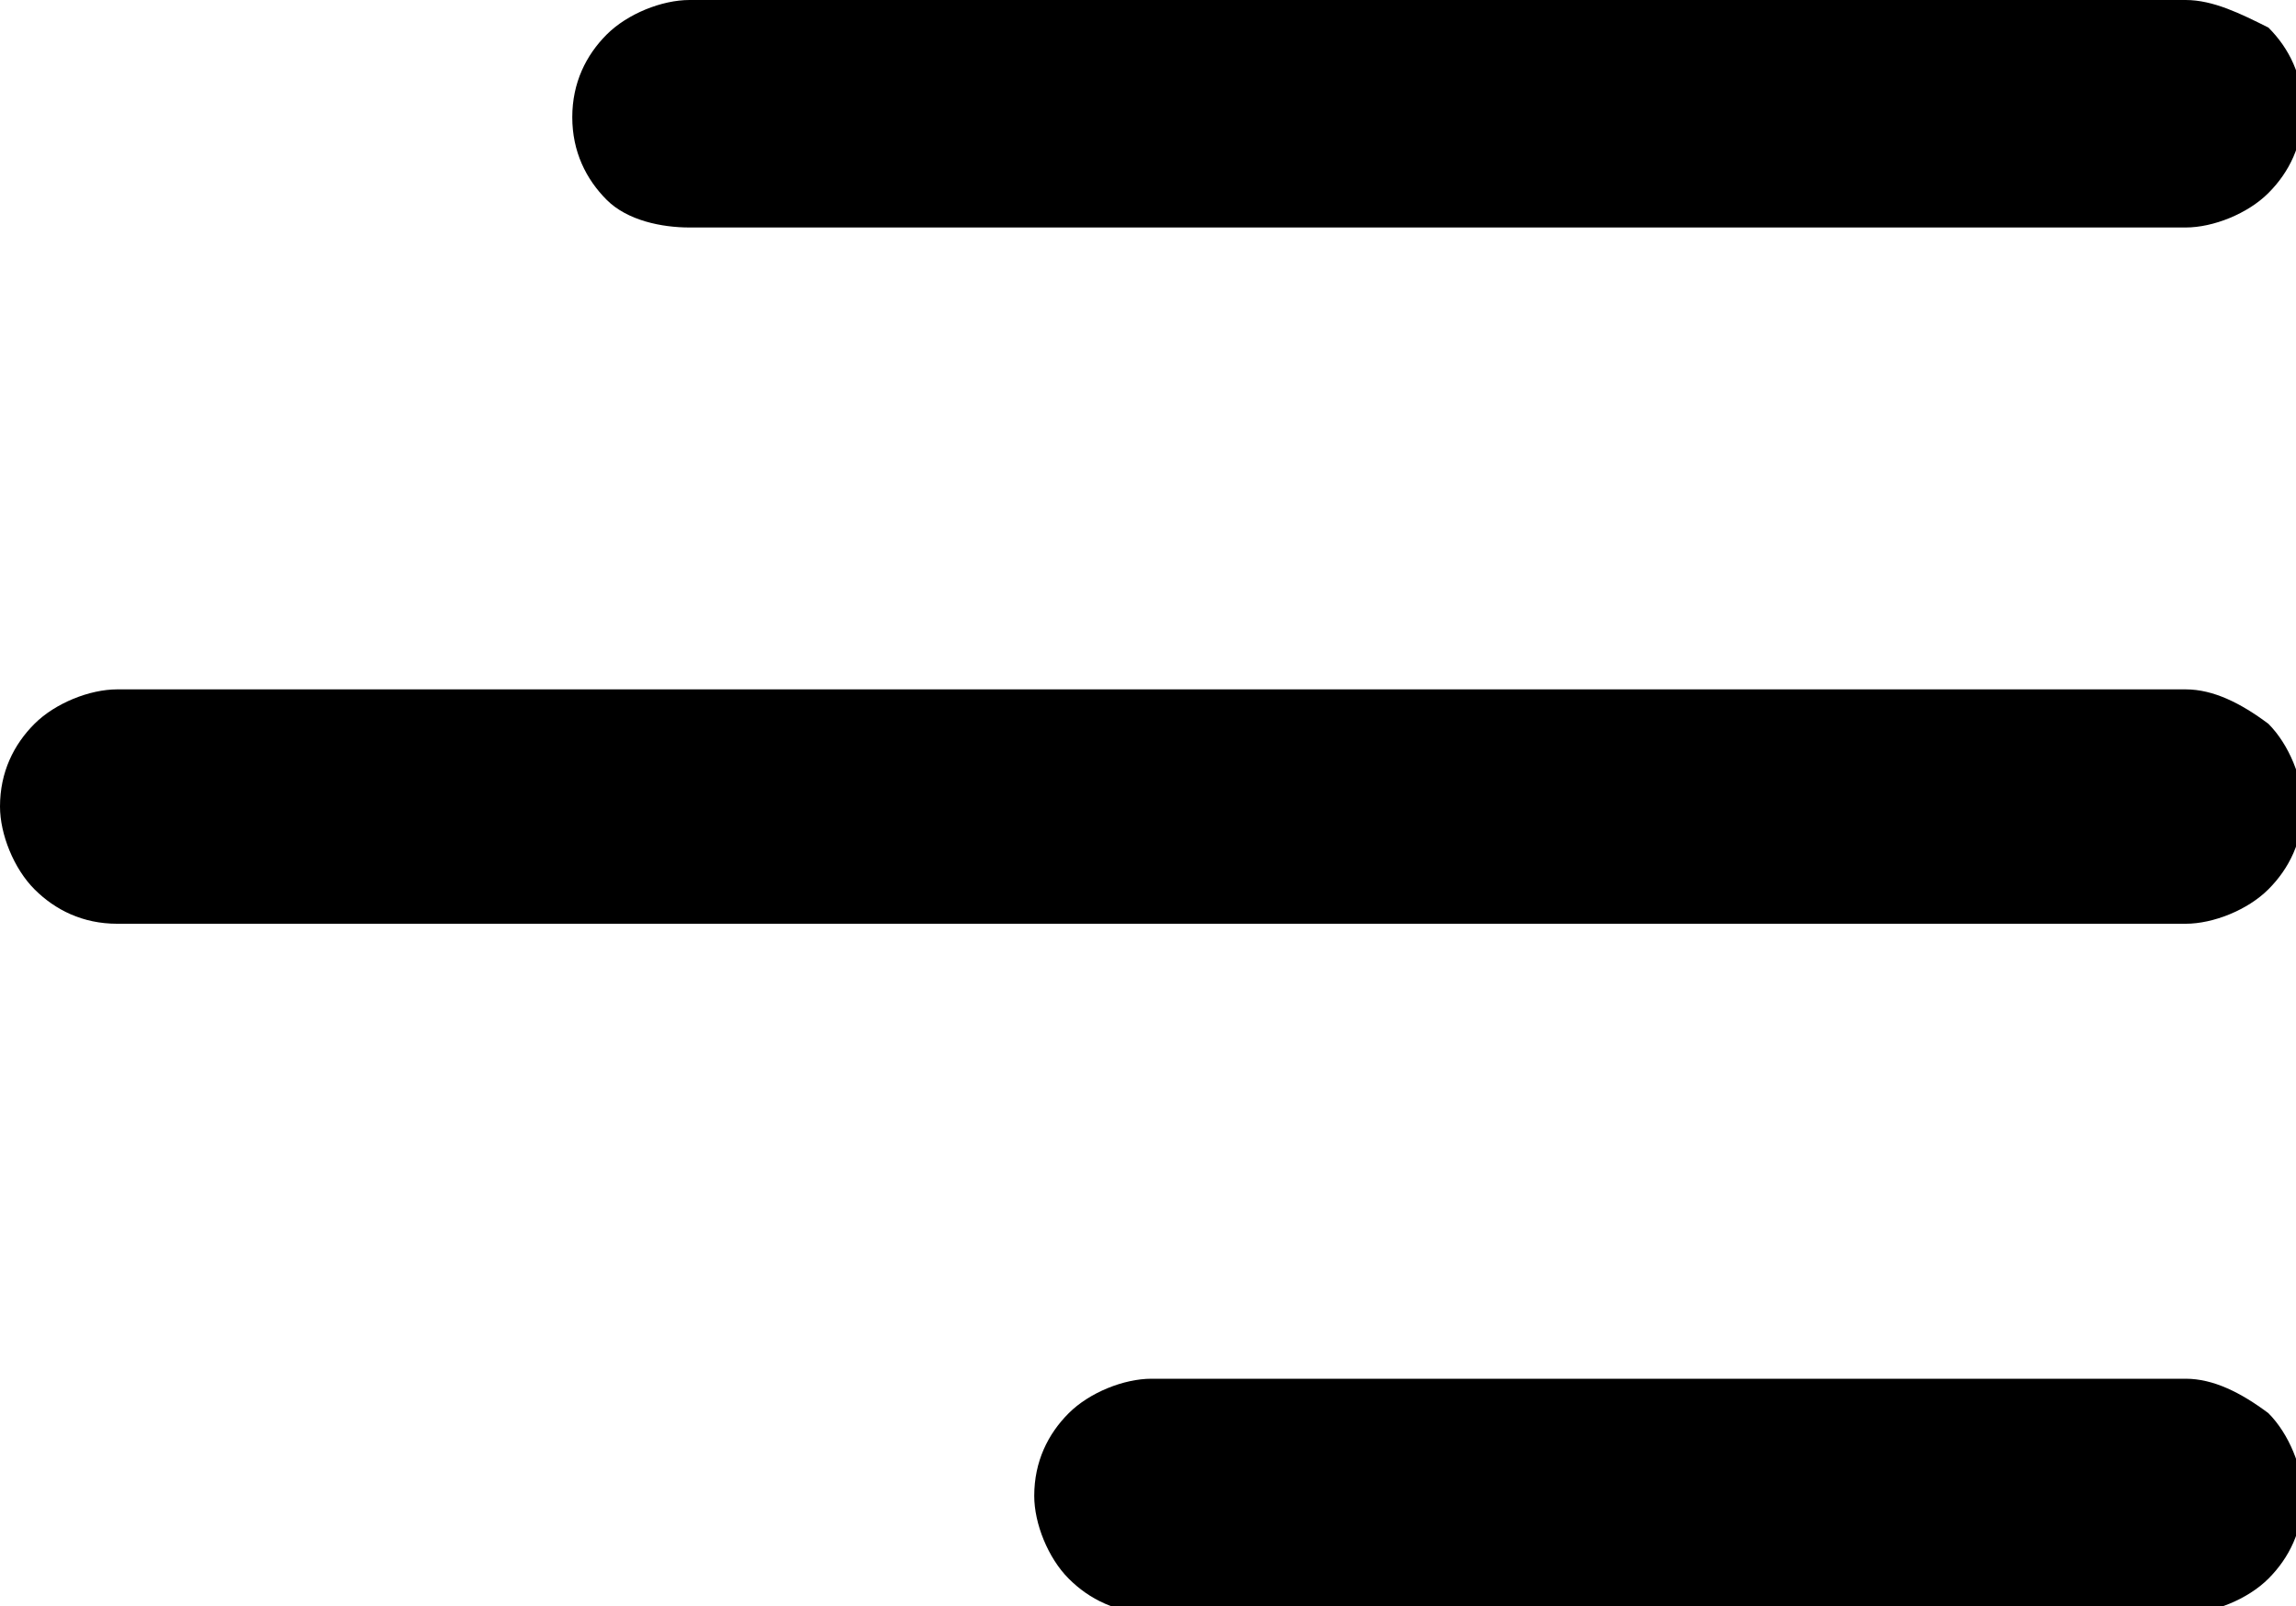 <?xml version="1.0" encoding="utf-8"?>
<!-- Generator: Adobe Illustrator 23.0.0, SVG Export Plug-In . SVG Version: 6.00 Build 0)  -->
<svg version="1.1" id="Layer_1" xmlns="http://www.w3.org/2000/svg" xmlns:xlink="http://www.w3.org/1999/xlink" x="0px" y="0px"
	 viewBox="0 0 33.3 23.3" style="enable-background:new 0 0 33.3 23.3;" xml:space="preserve">
<g>
	<path d="M10,3.3h21.7c0.4,0,0.9-0.2,1.2-0.5c0.3-0.3,0.5-0.7,0.5-1.2s-0.2-0.9-0.5-1.2C32.5,0.2,32.1,0,31.7,0H10
		C9.6,0,9.1,0.2,8.8,0.5S8.3,1.2,8.3,1.7s0.2,0.9,0.5,1.2S9.6,3.3,10,3.3z"/>
	<path d="M31.7,10h-30c-0.4,0-0.9,0.2-1.2,0.5C0.2,10.8,0,11.2,0,11.7c0,0.4,0.2,0.9,0.5,1.2c0.3,0.3,0.7,0.5,1.2,0.5h30
		c0.4,0,0.9-0.2,1.2-0.5c0.3-0.3,0.5-0.7,0.5-1.2c0-0.4-0.2-0.9-0.5-1.2C32.5,10.2,32.1,10,31.7,10z"/>
	<path d="M31.7,20h-15c-0.4,0-0.9,0.2-1.2,0.5c-0.3,0.3-0.5,0.7-0.5,1.2c0,0.4,0.2,0.9,0.5,1.2c0.3,0.3,0.7,0.5,1.2,0.5h15
		c0.4,0,0.9-0.2,1.2-0.5c0.3-0.3,0.5-0.7,0.5-1.2c0-0.4-0.2-0.9-0.5-1.2C32.5,20.2,32.1,20,31.7,20z"/>
</g>
</svg>
